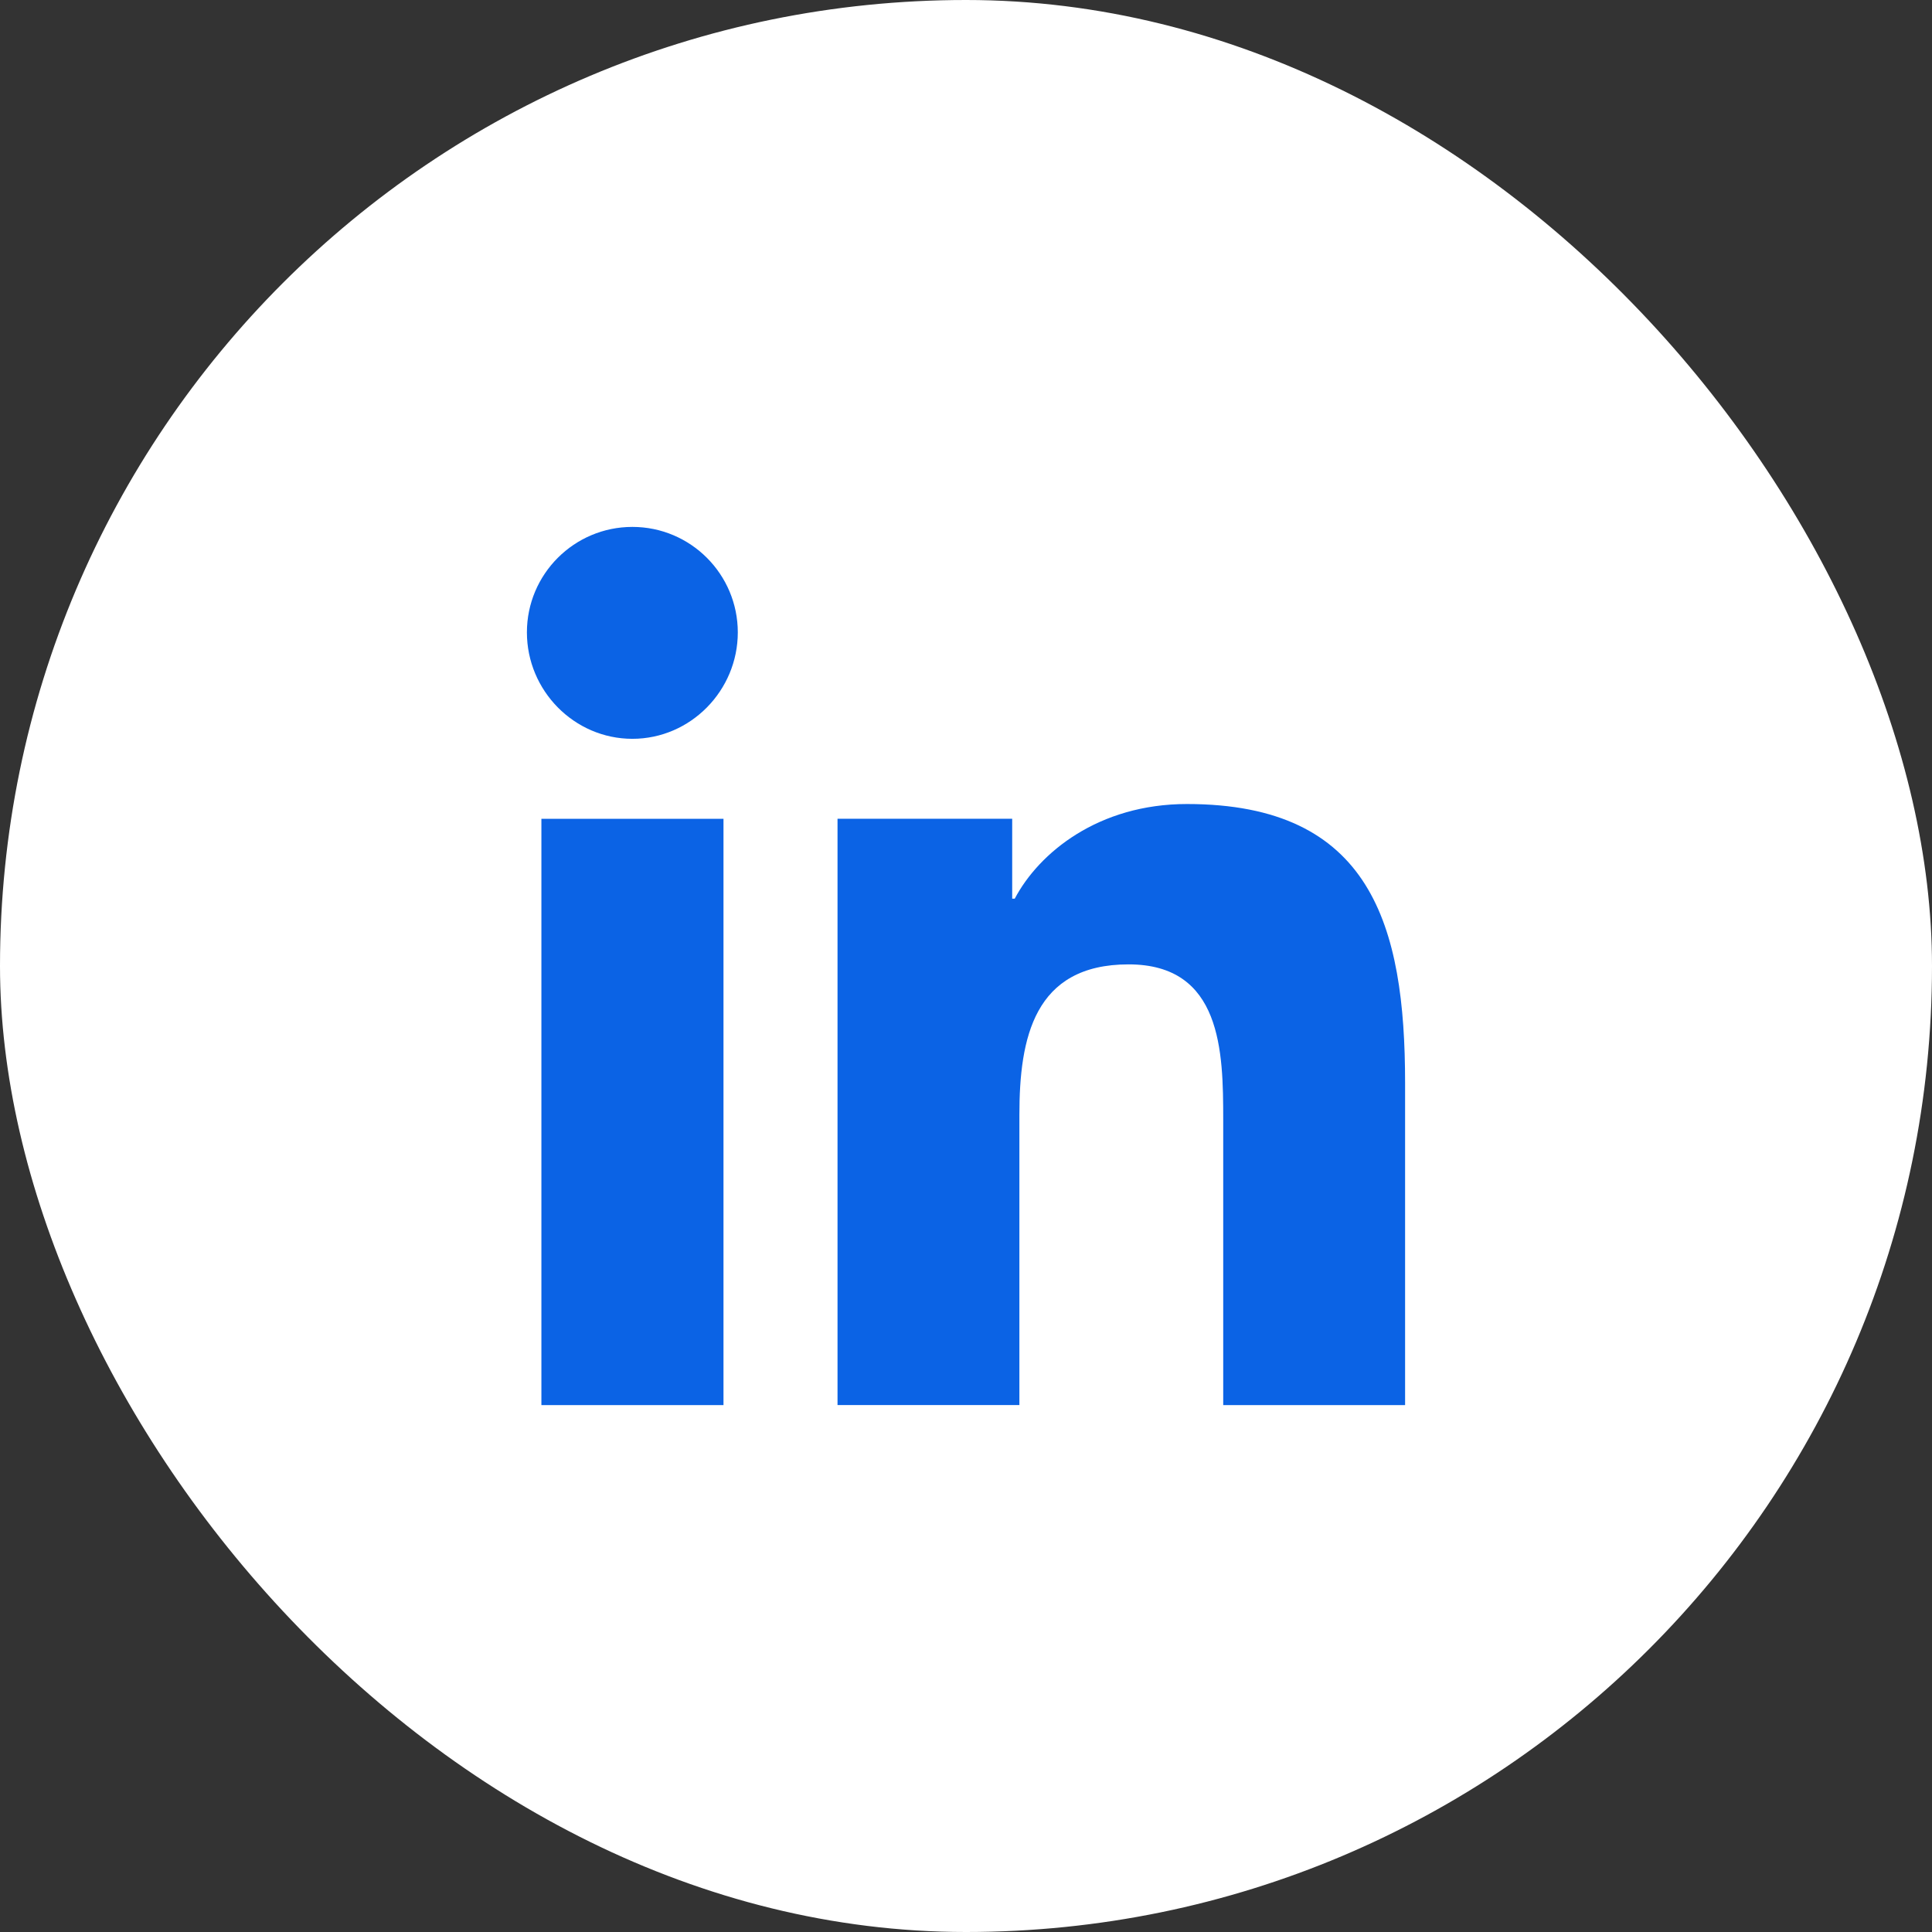 <svg xmlns="http://www.w3.org/2000/svg" width="44" height="44" viewBox="0 0 44 44" fill="none"><rect x="0" y="0" width="44" height="44" fill="#333333" stroke="none"/><rect width="44" height="44" rx="22" fill="white"></rect><g clip-path="url(#clip0_220_3306)"><path d="M31.995 32V31.999H32V24.664C32 21.076 31.227 18.311 27.032 18.311C25.016 18.311 23.663 19.418 23.11 20.467H23.052V18.646H19.074V31.999H23.216V25.387C23.216 23.646 23.546 21.963 25.702 21.963C27.826 21.963 27.858 23.95 27.858 25.499V32H31.995Z" fill="#0B63E5"></path><path d="M12.33 18.648H16.477V32H12.33V18.648Z" fill="#0B63E5"></path><path d="M14.402 12C13.076 12 12 13.076 12 14.402C12 15.727 13.076 16.826 14.402 16.826C15.727 16.826 16.803 15.727 16.803 14.402C16.802 13.076 15.727 12 14.402 12V12Z" fill="#0B63E5"></path></g><defs><clipPath id="clip0_220_3306"><rect width="20" height="20" fill="white" transform="translate(12 12)"></rect></clipPath></defs></svg>